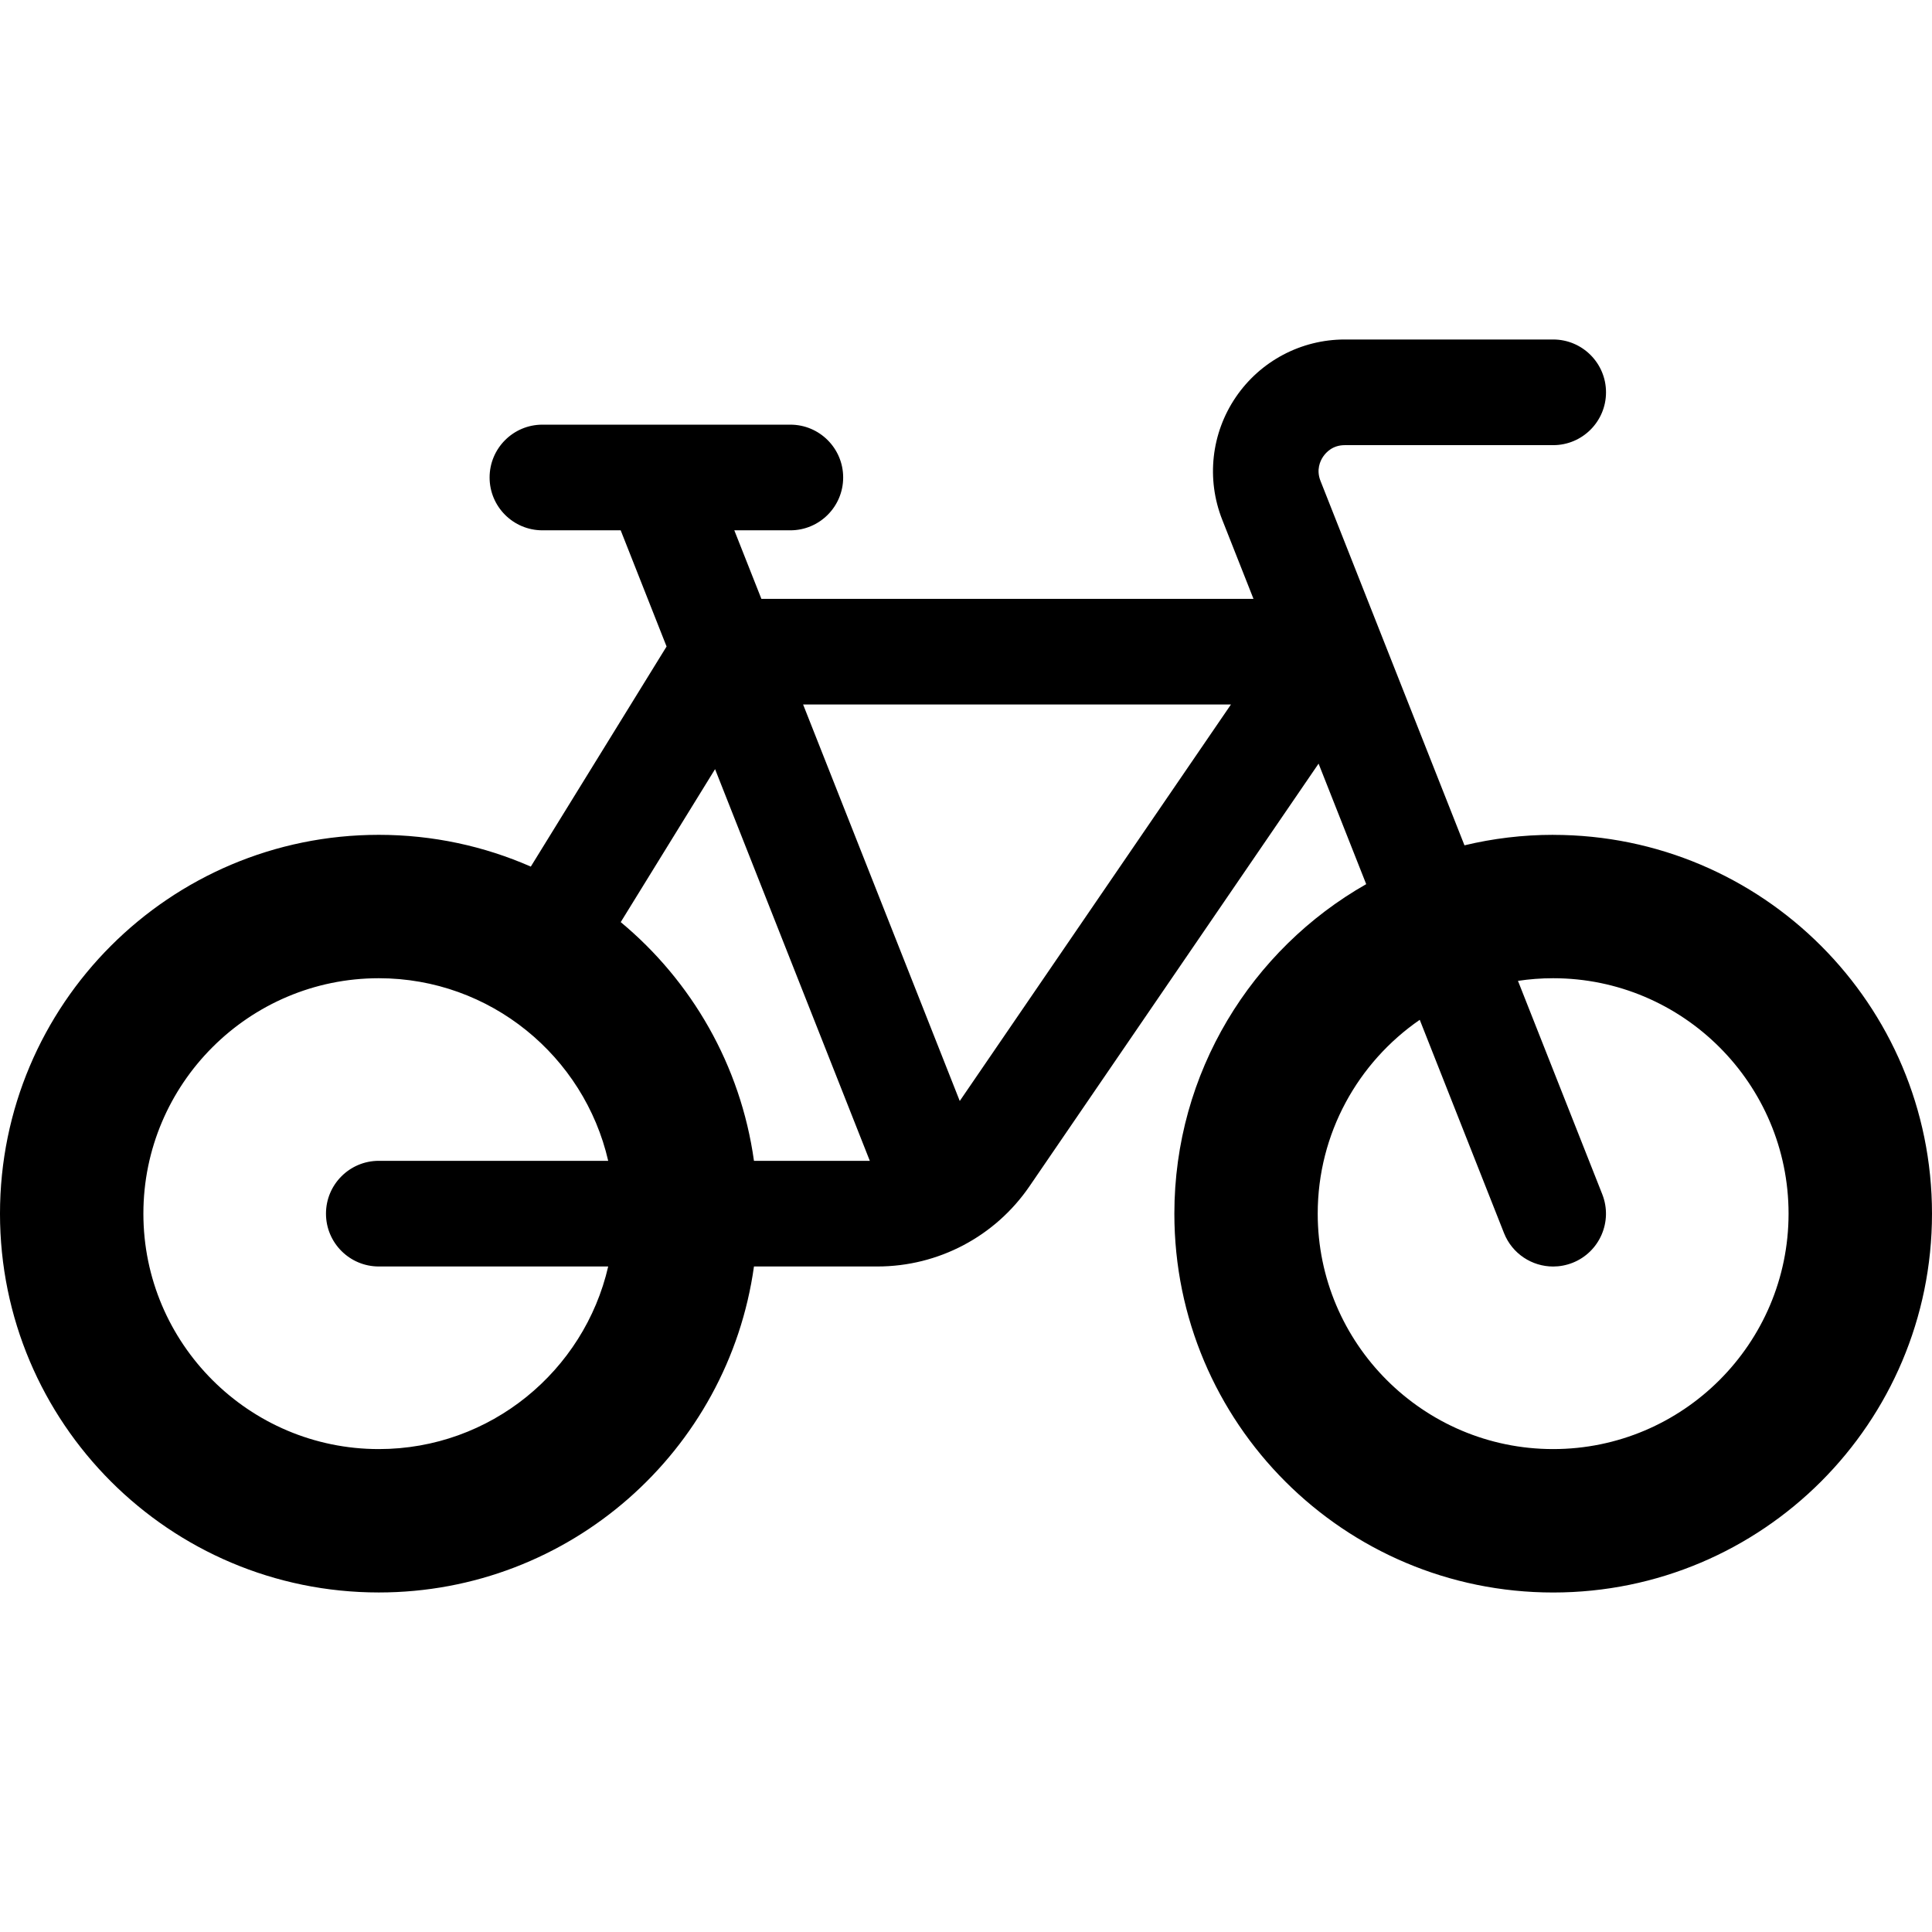 <svg xmlns="http://www.w3.org/2000/svg" height="512" viewBox="0 0 512 512" width="512"><g id="g"><path d="m411.61 221.24c-8.1 0-15.97.97-23.51 2.78l-38.16-96.59c-1.17-2.96-.06-5.3.71-6.43s2.53-3.03 5.72-3.03h55.24c7.73 0 14-6.27 14-14s-6.27-14-14-14h-55.24c-11.57 0-22.36 5.71-28.87 15.28s-7.85 21.7-3.6 32.47l8.29 20.99h-130.41l-7.18-18.17h14.85c7.73 0 14-6.27 14-14s-6.27-14-14-14h-65.7c-7.73 0-14 6.27-14 14s6.27 14 14 14h20.74l12.16 30.79-35.98 58.33c-12.33-5.41-25.95-8.42-40.28-8.42-55.44 0-100.39 44.95-100.39 100.39s44.95 100.39 100.39 100.39c50.69 0 92.6-37.58 99.42-86.39h32.73c16.13 0 31.19-7.95 40.29-21.26l76.61-112 12.62 31.94c-30.36 17.27-50.84 49.9-50.84 87.33 0 55.45 44.95 100.39 100.39 100.39s100.39-44.95 100.39-100.39-44.95-100.39-100.39-100.39zm-222.11-17.41 41.01 103.8h-30.7c-3.54-25.35-16.53-47.66-35.31-63.26zm-89.11 180.19c-34.4 0-62.39-27.99-62.39-62.39s27.99-62.39 62.39-62.39c29.59 0 54.42 20.71 60.79 48.39h-60.79c-7.73 0-14 6.27-14 14s6.27 14 14 14h60.79c-6.37 27.68-31.2 48.39-60.79 48.39zm153.96-92.24-41.52-105.09h113.39l-71.88 105.09zm157.25 92.24c-34.4 0-62.39-27.99-62.39-62.39 0-21.29 10.72-40.11 27.04-51.37l22.33 56.52c2.17 5.5 7.45 8.86 13.02 8.86 1.71 0 3.45-.32 5.14-.98 7.19-2.84 10.72-10.97 7.88-18.17l-22.34-56.55c3.04-.46 6.15-.7 9.32-.7 34.4 0 62.39 27.99 62.39 62.39s-27.99 62.39-62.39 62.39z"></path></g></svg>